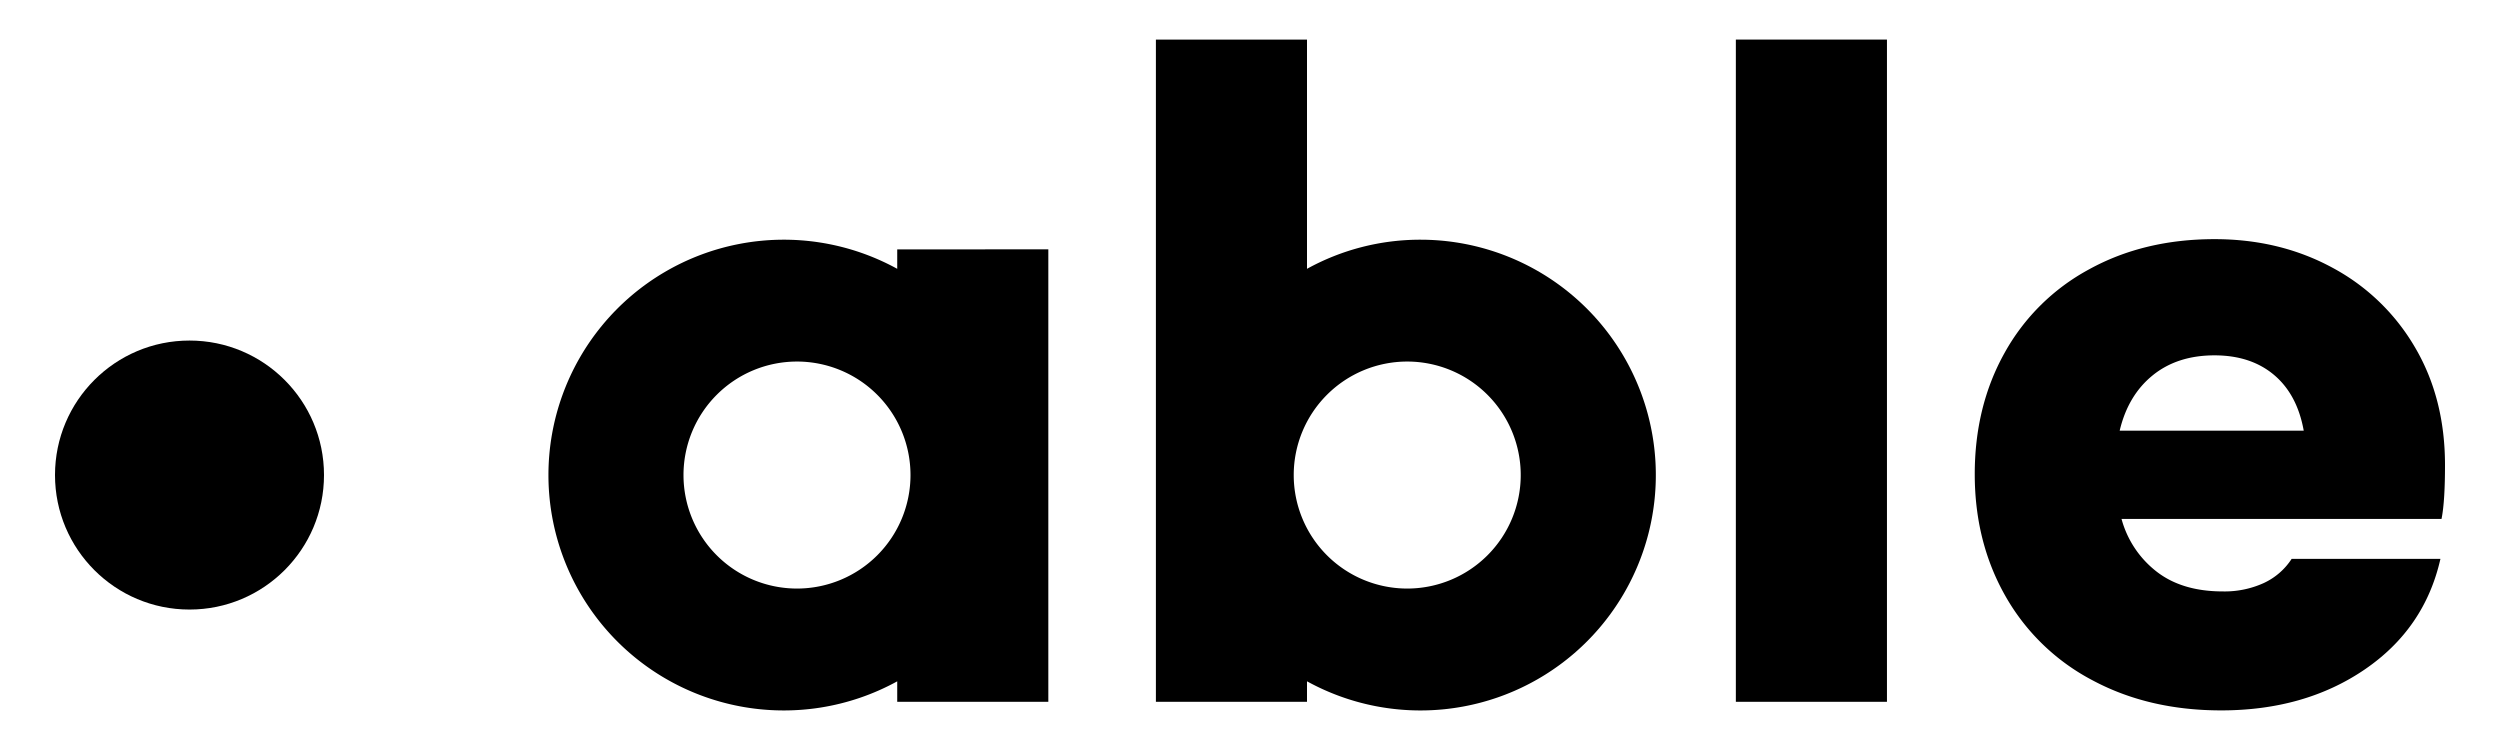 <svg id="Calque_1" data-name="Calque 1" xmlns="http://www.w3.org/2000/svg" viewBox="0 0 1000 300"><rect x="694.34" y="15.83" width="60.44" height="264.89"/><path d="M978,186q0-26.76-12.09-47.21A84.17,84.17,0,0,0,932.82,107q-21-11.34-47-11.34-28.26,0-50.19,12.08a84.42,84.42,0,0,0-33.83,33.47q-11.91,21.38-11.9,48.51t12.27,48.71a85.7,85.7,0,0,0,34.76,33.65q22.49,12.07,51.5,12.08,33.45,0,57.44-16.36t30.3-44.24H916.65a26.56,26.56,0,0,1-11.15,9.66,37.85,37.85,0,0,1-16.36,3.35q-16.36,0-26.59-8a39.77,39.77,0,0,1-13.94-21h128C977.61,202.61,978,195.19,978,186ZM847.87,172.26q3.35-14.13,13.2-22.12t24.72-8q14.51,0,23.8,7.81t11.9,22.31Z"/><path d="M568.19,95.88a93.73,93.73,0,0,0-45.39,11.65V15.83H462.36V280.72H522.8v-8.2A94.15,94.15,0,1,0,568.19,95.88Zm-5.3,139.54a45.4,45.4,0,1,1,45.4-45.4A45.4,45.4,0,0,1,562.89,235.42Z"/><circle cx="75.8" cy="190.02" r="53.8"/><path d="M358.89,99.77v7.76a94.15,94.15,0,1,0,0,165v8.2h60.44v-181ZM318.8,235.42A45.4,45.4,0,1,1,364.2,190,45.4,45.4,0,0,1,318.8,235.42Z"/></svg>